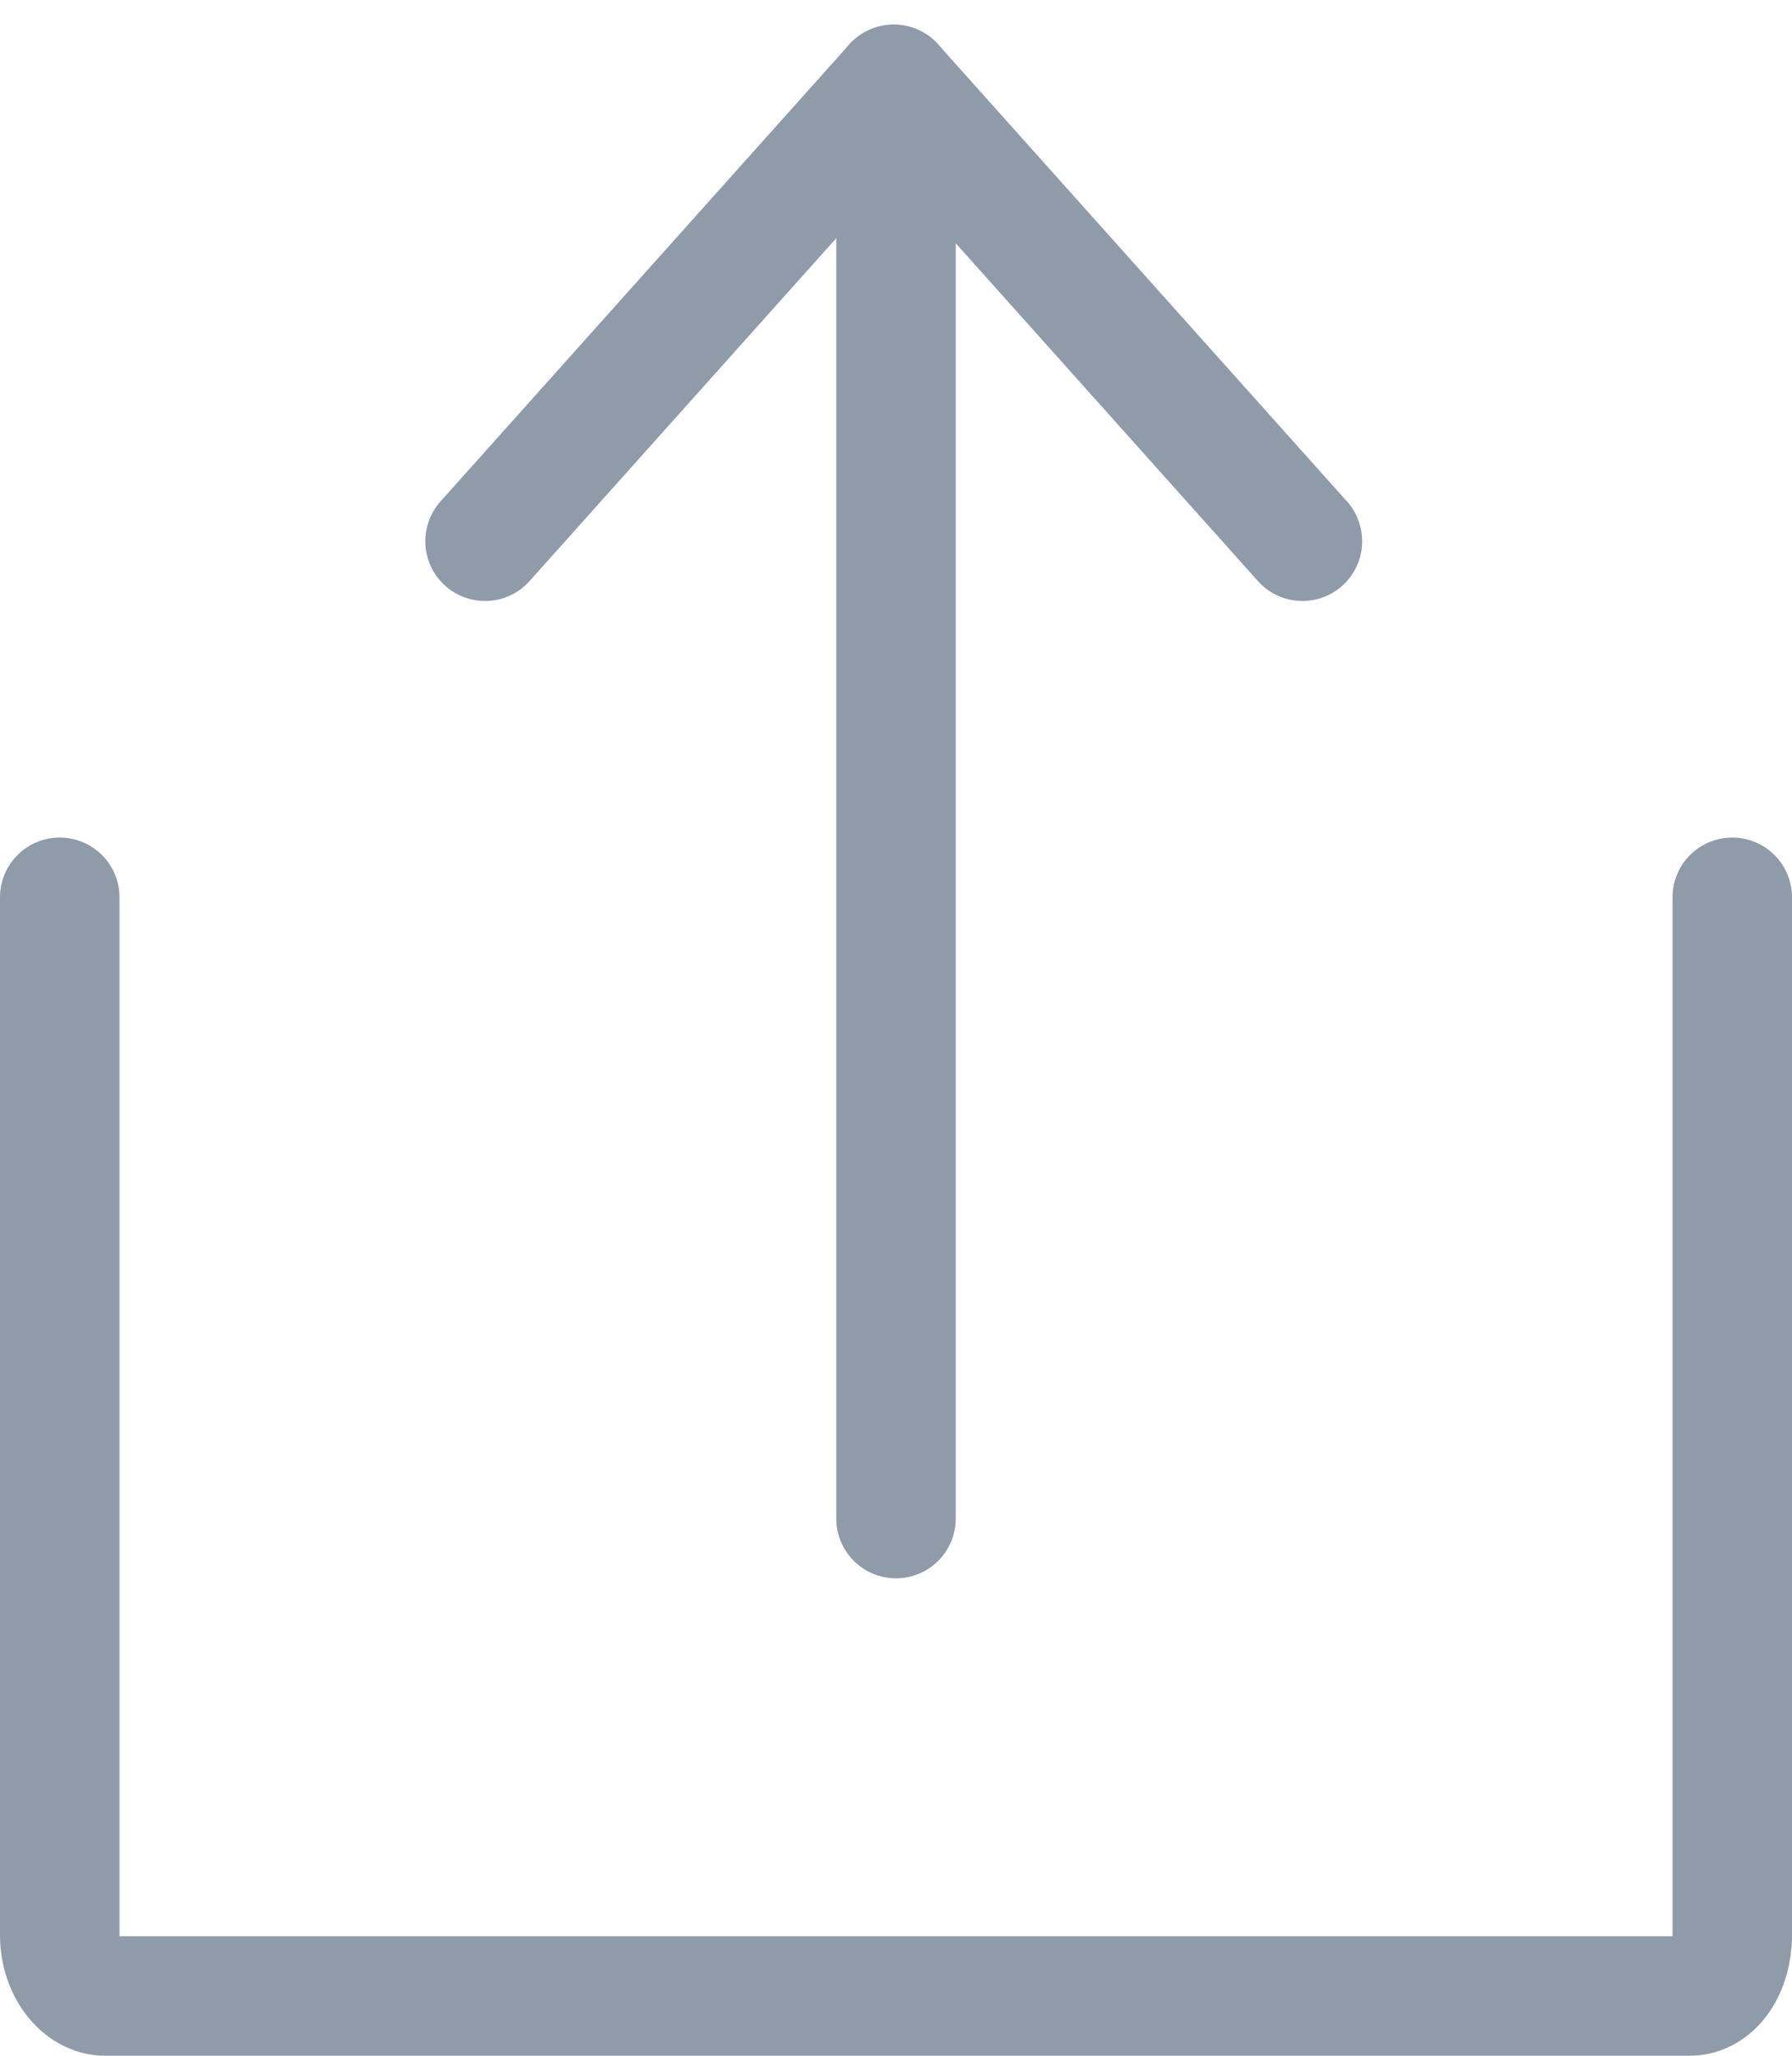 <svg xmlns="http://www.w3.org/2000/svg" width="15" height="17.206" viewBox="0 0 15 17.206">
  <g id="Group_2217" data-name="Group 2217" transform="translate(-265.649 -319.156)">
    <g id="Group_2212" data-name="Group 2212" transform="translate(269.709 319.862)">
      <line id="Line_412" data-name="Line 412" y2="11.75" transform="translate(3.44 0.254)" fill="none" stroke="#909baa" stroke-linecap="round" stroke-linejoin="round" stroke-width="1"/>
      <g id="Group_2211" data-name="Group 2211" transform="translate(0)">
        <line id="Line_413" data-name="Line 413" x1="3.421" y1="3.824" transform="translate(3.421)" fill="none" stroke="#909baa" stroke-linecap="round" stroke-linejoin="round" stroke-width="1"/>
        <line id="Line_414" data-name="Line 414" y1="3.824" x2="3.421" fill="none" stroke="#909baa" stroke-linecap="round" stroke-linejoin="round" stroke-width="1"/>
      </g>
    </g>
    <path id="Path_3674" data-name="Path 3674" d="M280.914,332.858v8.687c0,.282-.153.509-.357.509H267.294c-.2,0-.38-.227-.38-.509v-8.687" transform="translate(-0.765 -6.192)" fill="none" stroke="#909baa" stroke-linecap="round" stroke-linejoin="round" stroke-width="1"/>
  </g>
</svg>
